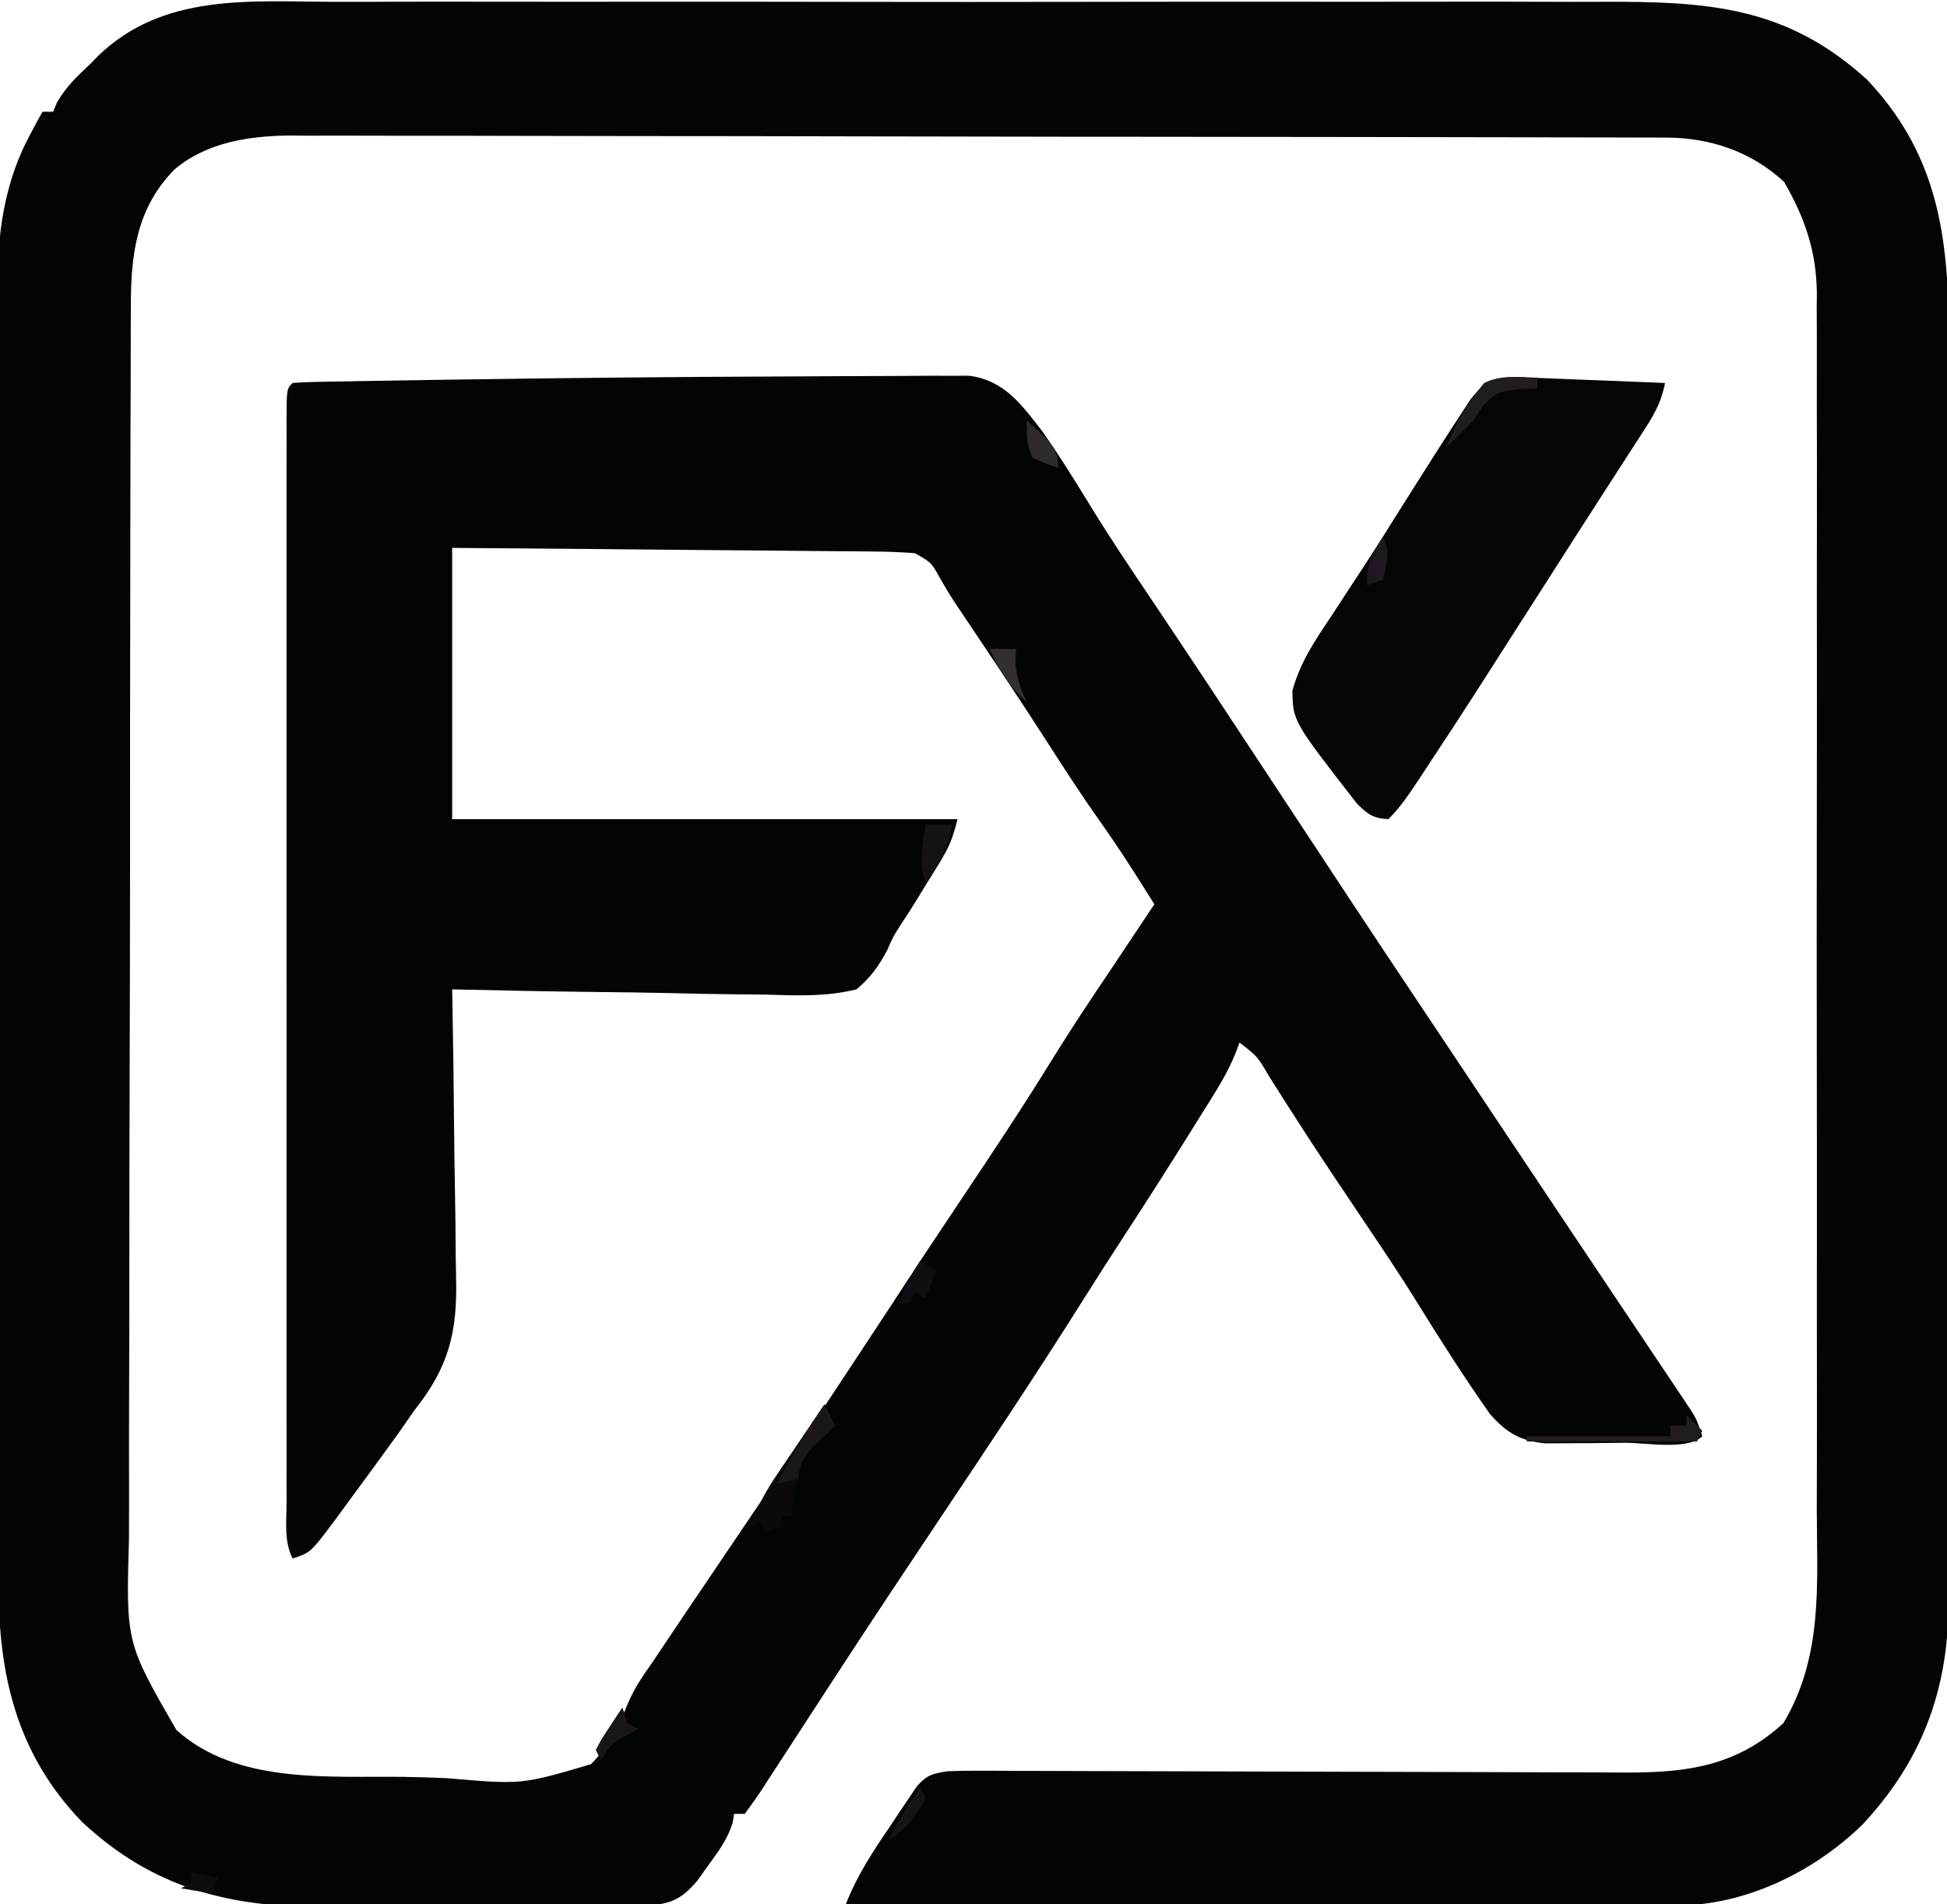 <?xml version="1.0" encoding="UTF-8"?>
<svg version="1.1" xmlns="http://www.w3.org/2000/svg" width="366" height="358">
<path d="M0 0 C3.496 0.011 6.993 -0.006 10.489 -0.02 C17.323 -0.042 24.156 -0.037 30.99 -0.023 C36.548 -0.012 42.106 -0.01 47.665 -0.015 C48.855 -0.017 48.855 -0.017 50.069 -0.018 C51.682 -0.019 53.294 -0.021 54.906 -0.023 C69.999 -0.037 85.091 -0.021 100.183 0.006 C113.109 0.029 126.034 0.025 138.959 0.002 C153.999 -0.025 169.038 -0.035 184.078 -0.02 C185.684 -0.019 187.291 -0.017 188.897 -0.015 C189.688 -0.015 190.478 -0.014 191.292 -0.013 C196.838 -0.009 202.383 -0.016 207.929 -0.028 C214.696 -0.042 221.463 -0.038 228.23 -0.011 C231.677 0.002 235.123 0.007 238.57 -0.01 C258.35 -0.082 273.201 0.824 288.348 14.654 C304.017 31.248 303.792 49.549 303.72 71.205 C303.723 73.792 303.726 76.378 303.731 78.965 C303.741 85.236 303.734 91.507 303.722 97.777 C303.708 105.091 303.71 112.404 303.712 119.718 C303.715 132.771 303.704 145.825 303.684 158.878 C303.665 171.525 303.658 184.173 303.664 196.82 C303.67 210.619 303.67 224.418 303.658 238.217 C303.657 239.69 303.656 241.162 303.655 242.635 C303.654 243.722 303.654 243.722 303.653 244.83 C303.649 249.921 303.649 255.011 303.651 260.102 C303.653 266.958 303.645 273.814 303.629 280.67 C303.625 283.183 303.624 285.696 303.627 288.209 C303.63 291.645 303.621 295.08 303.609 298.516 C303.612 299.505 303.616 300.495 303.62 301.514 C303.519 317.667 298.459 330.942 287.391 342.74 C278.122 351.716 265.302 357.914 252.318 357.894 C251.311 357.897 251.311 357.897 250.283 357.899 C248.052 357.903 245.821 357.892 243.59 357.881 C241.984 357.88 240.377 357.88 238.77 357.882 C234.421 357.882 230.072 357.87 225.724 357.856 C221.174 357.844 216.624 357.843 212.075 357.84 C203.465 357.834 194.856 357.818 186.246 357.798 C176.442 357.775 166.638 357.764 156.834 357.754 C136.672 357.733 116.51 357.698 96.348 357.654 C98.467 352.198 101.439 347.729 104.723 342.904 C105.3 342.028 105.878 341.153 106.473 340.251 C107.038 339.42 107.602 338.588 108.184 337.732 C108.695 336.973 109.206 336.214 109.732 335.432 C111.675 333.294 112.54 333.147 115.348 332.654 C117.233 332.569 119.121 332.54 121.007 332.547 C122.161 332.548 123.315 332.55 124.503 332.551 C125.765 332.558 127.027 332.565 128.327 332.572 C129.673 332.575 131.018 332.578 132.364 332.581 C135.26 332.588 138.157 332.597 141.053 332.609 C145.639 332.627 150.224 332.637 154.81 332.645 C167.85 332.669 180.889 332.705 193.929 332.75 C201.132 332.774 208.334 332.792 215.537 332.801 C220.089 332.808 224.641 332.823 229.193 332.845 C232.035 332.857 234.878 332.861 237.72 332.862 C239.652 332.865 241.583 332.878 243.515 332.891 C254.927 332.879 263.979 331.492 272.598 323.591 C280.075 311.041 278.916 297.536 278.866 283.399 C278.871 280.832 278.878 278.266 278.887 275.699 C278.905 269.473 278.901 263.247 278.889 257.02 C278.88 251.958 278.879 246.895 278.883 241.833 C278.884 240.749 278.884 240.749 278.885 239.643 C278.886 238.175 278.888 236.706 278.889 235.238 C278.9 221.496 278.887 207.755 278.866 194.013 C278.848 182.238 278.851 170.463 278.869 158.687 C278.891 144.989 278.899 131.291 278.887 117.593 C278.886 116.131 278.884 114.669 278.883 113.207 C278.883 112.488 278.882 111.768 278.881 111.027 C278.878 105.973 278.884 100.919 278.893 95.865 C278.906 89.058 278.897 82.25 278.874 75.442 C278.868 72.947 278.87 70.452 278.879 67.957 C278.89 64.545 278.876 61.134 278.856 57.722 C278.865 56.74 278.874 55.758 278.883 54.746 C278.794 46.881 276.644 40.627 272.723 33.841 C266.529 28.136 258.842 25.538 250.516 25.519 C249.565 25.515 248.614 25.51 247.635 25.506 C246.599 25.506 245.562 25.506 244.495 25.506 C243.387 25.503 242.28 25.499 241.139 25.495 C237.422 25.484 233.704 25.48 229.986 25.477 C227.324 25.47 224.661 25.464 221.998 25.457 C214.003 25.437 206.008 25.427 198.013 25.418 C194.245 25.414 190.477 25.408 186.708 25.403 C174.177 25.386 161.646 25.371 149.114 25.364 C145.864 25.362 142.614 25.36 139.364 25.358 C138.556 25.358 137.749 25.357 136.916 25.357 C123.836 25.349 110.755 25.323 97.675 25.291 C84.235 25.258 70.796 25.24 57.357 25.237 C49.815 25.234 42.273 25.226 34.731 25.2 C28.308 25.178 21.884 25.17 15.461 25.18 C12.186 25.185 8.912 25.181 5.638 25.163 C2.08 25.146 -1.478 25.153 -5.037 25.166 C-6.06 25.155 -7.082 25.144 -8.136 25.133 C-15.859 25.201 -23.789 26.399 -29.868 31.521 C-37.098 38.899 -38.1 47.745 -38.053 57.678 C-38.06 58.755 -38.067 59.832 -38.074 60.942 C-38.093 64.535 -38.09 68.127 -38.088 71.719 C-38.097 74.302 -38.107 76.885 -38.118 79.468 C-38.143 85.745 -38.151 92.022 -38.153 98.3 C-38.155 103.405 -38.161 108.511 -38.17 113.616 C-38.197 128.111 -38.211 142.607 -38.208 157.102 C-38.208 157.882 -38.208 158.662 -38.208 159.466 C-38.208 160.248 -38.208 161.029 -38.208 161.834 C-38.206 174.493 -38.235 187.152 -38.277 199.812 C-38.32 212.83 -38.341 225.848 -38.339 238.866 C-38.338 246.167 -38.346 253.467 -38.378 260.768 C-38.408 267.636 -38.407 274.503 -38.386 281.371 C-38.382 283.886 -38.389 286.402 -38.408 288.917 C-38.964 308.464 -38.964 308.464 -29.505 324.875 C-18.129 335.141 -0.863 333.509 13.409 333.704 C16.081 333.744 18.747 333.828 21.418 333.95 C35.414 335.168 35.414 335.168 48.443 331.317 C51.822 327.934 53.721 323.97 55.515 319.585 C56.71 316.814 58.366 314.466 60.102 312.005 C60.745 311.04 61.389 310.075 62.052 309.08 C64.977 304.706 67.928 300.349 70.875 295.99 C87.842 270.918 87.842 270.918 104.494 245.636 C109.14 238.482 113.857 231.379 118.604 224.292 C124.241 215.876 129.825 207.443 135.142 198.82 C138.733 192.998 142.523 187.323 146.348 181.654 C147.851 179.405 149.349 177.155 150.848 174.904 C152.015 173.154 153.181 171.404 154.348 169.654 C151.041 164.366 147.716 159.11 144.098 154.029 C140.547 149.013 137.227 143.863 133.906 138.693 C129.363 131.639 124.707 124.663 120.031 117.697 C119.466 116.853 118.9 116.008 118.317 115.138 C117.816 114.393 117.315 113.647 116.799 112.879 C115.761 111.287 114.784 109.654 113.85 107.998 C112.41 105.405 112.41 105.405 109.348 103.654 C106.541 103.44 103.83 103.342 101.021 103.335 C100.172 103.325 99.323 103.315 98.448 103.304 C95.64 103.273 92.832 103.256 90.024 103.24 C88.077 103.221 86.131 103.201 84.185 103.181 C79.061 103.129 73.936 103.09 68.812 103.053 C62.665 103.006 56.517 102.944 50.37 102.885 C41.029 102.797 31.689 102.727 22.348 102.654 C22.348 119.484 22.348 136.314 22.348 153.654 C53.698 153.654 85.048 153.654 117.348 153.654 C116.507 157.019 115.836 158.786 114.09 161.63 C113.629 162.384 113.167 163.138 112.692 163.915 C111.965 165.085 111.965 165.085 111.223 166.279 C110.762 167.035 110.3 167.792 109.825 168.572 C108.889 170.09 107.931 171.595 106.95 173.084 C105.306 175.605 105.306 175.605 104.127 178.273 C102.486 181.367 101.036 183.385 98.348 185.654 C92.574 187.071 86.948 186.822 81.039 186.63 C79.346 186.612 77.652 186.597 75.958 186.587 C71.516 186.549 67.077 186.451 62.637 186.34 C58.099 186.238 53.56 186.192 49.022 186.142 C40.129 186.035 31.239 185.864 22.348 185.654 C22.364 186.481 22.379 187.309 22.395 188.161 C22.536 196.001 22.642 203.841 22.711 211.682 C22.747 215.712 22.796 219.741 22.876 223.771 C22.953 227.668 22.994 231.564 23.012 235.462 C23.025 236.94 23.05 238.419 23.088 239.897 C23.339 250.034 21.741 256.594 15.348 264.654 C14.248 266.214 13.153 267.778 12.067 269.349 C10.998 270.828 9.925 272.305 8.848 273.779 C8.285 274.552 7.722 275.325 7.141 276.122 C5.549 278.303 3.95 280.479 2.348 282.654 C1.593 283.684 0.837 284.714 0.059 285.775 C-4.265 291.525 -4.265 291.525 -7.652 292.654 C-9.291 289.376 -8.789 285.746 -8.779 282.144 C-8.781 281.253 -8.782 280.361 -8.784 279.443 C-8.788 276.439 -8.785 273.435 -8.781 270.431 C-8.783 268.284 -8.785 266.138 -8.787 263.991 C-8.791 258.149 -8.789 252.306 -8.786 246.463 C-8.784 240.362 -8.786 234.26 -8.788 228.159 C-8.79 217.912 -8.787 207.665 -8.782 197.418 C-8.777 185.553 -8.779 173.688 -8.784 161.822 C-8.789 151.654 -8.789 141.485 -8.787 131.316 C-8.785 125.234 -8.785 119.152 -8.788 113.071 C-8.791 107.356 -8.789 101.641 -8.783 95.926 C-8.782 93.822 -8.782 91.718 -8.785 89.614 C-8.787 86.755 -8.784 83.896 -8.779 81.037 C-8.781 80.193 -8.783 79.349 -8.786 78.479 C-8.766 72.768 -8.766 72.768 -7.652 71.654 C-6.152 71.53 -4.646 71.476 -3.142 71.448 C-2.164 71.428 -1.186 71.408 -0.179 71.388 C1.449 71.363 1.449 71.363 3.11 71.337 C4.822 71.306 4.822 71.306 6.569 71.274 C10.391 71.206 14.213 71.148 18.035 71.091 C19.996 71.061 19.996 71.061 21.996 71.03 C43.36 70.704 64.726 70.496 86.093 70.422 C89.22 70.411 92.346 70.393 95.472 70.37 C99.176 70.343 102.879 70.33 106.583 70.329 C108.603 70.326 110.622 70.307 112.642 70.288 C114.456 70.293 114.456 70.293 116.307 70.297 C117.884 70.292 117.884 70.292 119.493 70.286 C126.06 71.131 129.293 75.592 133.118 80.529 C136.577 85.375 139.666 90.431 142.778 95.505 C145.958 100.678 149.336 105.711 152.723 110.749 C160.838 122.817 168.849 134.953 176.84 147.105 C186.015 161.056 195.203 174.998 204.49 188.875 C206.692 192.168 208.889 195.463 211.086 198.759 C211.731 199.727 211.731 199.727 212.389 200.714 C214.668 204.133 216.947 207.553 219.225 210.972 C224.14 218.35 229.062 225.723 233.997 233.088 C236.584 236.95 239.168 240.814 241.752 244.678 C243.021 246.574 244.291 248.468 245.563 250.362 C247.345 253.017 249.122 255.675 250.899 258.333 C251.436 259.132 251.974 259.93 252.527 260.753 C253.263 261.856 253.263 261.856 254.013 262.981 C254.657 263.941 254.657 263.941 255.313 264.92 C256.348 266.654 256.348 266.654 257.348 269.654 C254.647 272.355 246.774 270.884 242.875 270.894 C240.621 270.904 238.368 270.935 236.114 270.966 C234.676 270.973 233.239 270.978 231.801 270.982 C230.493 270.991 229.185 271 227.837 271.01 C223.128 270.529 220.564 269.031 217.461 265.517 C212.639 258.686 208.178 251.68 203.785 244.568 C200.443 239.171 196.898 233.915 193.348 228.654 C191.741 226.26 190.137 223.864 188.535 221.466 C188.124 220.851 187.712 220.236 187.287 219.602 C184.934 216.075 182.618 212.528 180.336 208.954 C179.838 208.175 179.339 207.396 178.826 206.594 C177.855 205.073 176.889 203.55 175.927 202.024 C173.723 198.244 173.723 198.244 170.348 195.654 C170.073 196.386 169.797 197.119 169.514 197.873 C168.419 200.483 167.189 202.739 165.696 205.138 C165.172 205.982 164.649 206.825 164.11 207.694 C163.549 208.588 162.988 209.482 162.41 210.404 C161.535 211.808 161.535 211.808 160.643 213.24 C156.671 219.593 152.639 225.906 148.547 232.182 C146.182 235.812 143.837 239.452 141.535 243.122 C132.43 257.62 122.932 271.846 113.409 286.071 C107.241 295.289 101.104 304.526 95.047 313.818 C94.467 314.706 93.887 315.594 93.29 316.51 C90.515 320.759 87.748 325.013 84.991 329.275 C84.004 330.789 83.016 332.304 82.028 333.818 C81.58 334.516 81.132 335.213 80.671 335.932 C79.616 337.542 78.489 339.104 77.348 340.654 C76.688 340.654 76.028 340.654 75.348 340.654 C75.262 341.198 75.175 341.742 75.086 342.302 C74.105 345.427 72.458 347.633 70.535 350.279 C69.848 351.24 69.161 352.202 68.453 353.193 C65.429 356.728 63.594 357.556 58.917 357.921 C57.53 357.939 56.143 357.946 54.756 357.944 C53.996 357.951 53.236 357.958 52.453 357.965 C49.94 357.984 47.428 357.987 44.914 357.99 C43.158 357.996 41.401 358.003 39.644 358.01 C35.956 358.022 32.269 358.025 28.581 358.024 C23.887 358.024 19.194 358.051 14.501 358.086 C10.867 358.108 7.234 358.112 3.6 358.111 C1.872 358.113 0.144 358.122 -1.584 358.138 C-19.484 358.284 -33.946 354.624 -47.293 342.107 C-59.522 329.391 -62.978 314.514 -62.913 297.313 C-62.917 296.226 -62.92 295.139 -62.924 294.019 C-62.935 290.405 -62.931 286.791 -62.927 283.177 C-62.931 280.574 -62.936 277.972 -62.942 275.369 C-62.955 269.05 -62.957 262.732 -62.954 256.413 C-62.953 251.274 -62.954 246.136 -62.959 240.997 C-62.959 240.264 -62.96 239.53 -62.96 238.775 C-62.962 237.285 -62.963 235.795 -62.964 234.305 C-62.975 220.354 -62.973 206.404 -62.967 192.453 C-62.961 179.71 -62.973 166.967 -62.992 154.224 C-63.011 141.115 -63.019 128.007 -63.016 114.898 C-63.014 107.548 -63.016 100.198 -63.03 92.848 C-63.044 85.936 -63.041 79.024 -63.028 72.112 C-63.026 69.581 -63.028 67.049 -63.037 64.518 C-63.047 61.052 -63.039 57.587 -63.026 54.121 C-63.034 53.129 -63.041 52.136 -63.049 51.113 C-62.979 42.025 -61.348 32.959 -56.965 24.904 C-56.528 24.084 -56.091 23.264 -55.64 22.419 C-55.151 21.545 -55.151 21.545 -54.652 20.654 C-53.992 20.654 -53.332 20.654 -52.652 20.654 C-52.425 20.097 -52.198 19.54 -51.965 18.966 C-50.262 15.967 -48.175 14.009 -45.652 11.654 C-45.181 11.166 -44.711 10.679 -44.226 10.177 C-32.024 -1.631 -15.754 -0.076 0 0 Z " fill="#030404" transform="translate(62.652,0.346)"/>
<path d="M0 0 C0.706 0.025 1.412 0.05 2.139 0.076 C4.392 0.158 6.643 0.255 8.895 0.352 C10.422 0.41 11.95 0.467 13.479 0.523 C17.222 0.663 20.964 0.817 24.707 0.977 C24.072 4.232 22.905 6.524 21.109 9.301 C20.563 10.152 20.017 11.004 19.454 11.881 C18.558 13.259 18.558 13.259 17.645 14.664 C16.717 16.106 16.717 16.106 15.771 17.576 C14.444 19.639 13.114 21.7 11.783 23.759 C8.995 28.08 6.226 32.414 3.458 36.748 C0.787 40.928 -1.89 45.104 -4.566 49.28 C-6.03 51.566 -7.492 53.853 -8.953 56.141 C-12.829 62.202 -16.756 68.229 -20.73 74.227 C-21.156 74.872 -21.582 75.517 -22.021 76.182 C-23.655 78.636 -25.203 80.886 -27.293 82.977 C-30.161 82.828 -31.187 82.083 -33.223 80.043 C-45.255 64.556 -45.255 64.556 -45.34 58.816 C-43.87 53.425 -41.066 49.344 -37.98 44.727 C-36.7 42.766 -35.42 40.805 -34.141 38.844 C-33.495 37.862 -32.849 36.881 -32.184 35.87 C-29.371 31.566 -26.647 27.209 -23.918 22.852 C-20.553 17.519 -17.177 12.194 -13.73 6.914 C-13.131 5.995 -12.532 5.076 -11.914 4.129 C-8.481 -0.429 -5.231 -0.246 0 0 Z " fill="#050506" transform="translate(288.293,71.023)"/>
<path d="M0 0 C0.66 1.32 1.32 2.64 2 4 C0.677 5.323 -0.678 6.616 -2.062 7.875 C-4.085 10.094 -4.548 11.107 -5 14 C-5.186 14.681 -5.371 15.361 -5.562 16.062 C-6.11 18.157 -6.11 18.157 -6 21 C-6.66 21 -7.32 21 -8 21 C-8 21.66 -8 22.32 -8 23 C-8.99 23.33 -9.98 23.66 -11 24 C-11.33 23.34 -11.66 22.68 -12 22 C-12.66 22.33 -13.32 22.66 -14 23 C-12.722 19.55 -11.239 16.619 -9.18 13.574 C-8.645 12.778 -8.11 11.982 -7.559 11.162 C-7.003 10.345 -6.447 9.529 -5.875 8.688 C-5.312 7.852 -4.748 7.016 -4.168 6.154 C-2.783 4.1 -1.393 2.049 0 0 Z " fill="#0C090D" transform="translate(155,264)"/>
<path d="M0 0 C0.99 0.99 1.98 1.98 3 3 C2.67 3.66 2.34 4.32 2 5 C-8.56 5 -19.12 5 -30 5 C-30 4.67 -30 4.34 -30 4 C-21.09 4 -12.18 4 -3 4 C-3 3.34 -3 2.68 -3 2 C-2.01 2 -1.02 2 0 2 C0 1.34 0 0.68 0 0 Z " fill="#201C20" transform="translate(317,266)"/>
<path d="M0 0 C0.66 1.32 1.32 2.64 2 4 C0.677 5.323 -0.678 6.616 -2.062 7.875 C-4.023 10.025 -4.596 11.173 -5 14 C-6.32 14.33 -7.64 14.66 -9 15 C-6.203 9.841 -3.341 4.827 0 0 Z " fill="#1A161A" transform="translate(155,264)"/>
<path d="M0 0 C0 0.66 0 1.32 0 2 C-1.238 2.062 -2.475 2.124 -3.75 2.188 C-7.059 2.6 -7.764 2.758 -10.188 5.25 C-10.786 6.157 -11.384 7.065 -12 8 C-13.648 9.685 -15.31 11.357 -17 13 C-15.483 8.448 -13.07 4.66 -10 1 C-6.785 -0.607 -3.564 -0.057 0 0 Z " fill="#201C20" transform="translate(289,71)"/>
<path d="M0 0 C1.65 0 3.3 0 5 0 C4.469 4.515 2.634 7.347 0 11 C-1.35 6.95 -0.621 4.208 0 0 Z " fill="#151216" transform="translate(174,155)"/>
<path d="M0 0 C0.99 0.66 1.98 1.32 3 2 C2.34 3.65 1.68 5.3 1 7 C0.34 6.67 -0.32 6.34 -1 6 C-1.33 6.66 -1.66 7.32 -2 8 C-2.66 8 -3.32 8 -4 8 C-2.875 5.028 -1.777 2.666 0 0 Z " fill="#100D12" transform="translate(173,237)"/>
<path d="M0 0 C5.571 5.143 5.571 5.143 6 9 C3.562 8.188 3.562 8.188 1 7 C0 4 0 4 0 0 Z " fill="#2D292C" transform="translate(193,79)"/>
<path d="M0 0 C1.65 0 3.3 0 5 0 C4.959 0.722 4.918 1.444 4.875 2.188 C5.009 5.207 5.752 7.269 7 10 C3.664 7.009 1.849 4.068 0 0 Z " fill="#322E32" transform="translate(186,122)"/>
<path d="M0 0 C0.33 0.99 0.66 1.98 1 3 C1.66 3.33 2.32 3.66 3 4 C2.216 4.433 1.433 4.866 0.625 5.312 C-2.217 6.892 -2.217 6.892 -4 10 C-4.33 9.34 -4.66 8.68 -5 8 C-4.004 6.055 -4.004 6.055 -2.562 3.875 C-2.089 3.151 -1.616 2.426 -1.129 1.68 C-0.756 1.125 -0.384 0.571 0 0 Z " fill="#191519" transform="translate(117,321)"/>
<path d="M0 0 C0.33 0.66 0.66 1.32 1 2 C-0.762 5.617 -2.643 7.801 -6 10 C-4.348 6.421 -2.217 3.252 0 0 Z " fill="#141315" transform="translate(173,336)"/>
<path d="M0 0 C1.431 2.862 0.6 4.934 0 8 C-0.99 8.33 -1.98 8.66 -3 9 C-3 4.723 -2.294 3.441 0 0 Z " fill="#1E191E" transform="translate(260,101)"/>
<path d="M0 0 C1.65 0.33 3.3 0.66 5 1 C4.67 1.99 4.34 2.98 4 4 C1.03 3.505 1.03 3.505 -2 3 C-1.34 2.67 -0.68 2.34 0 2 C0 1.34 0 0.68 0 0 Z " fill="#0D0B0D" transform="translate(36,352)"/>
</svg>
